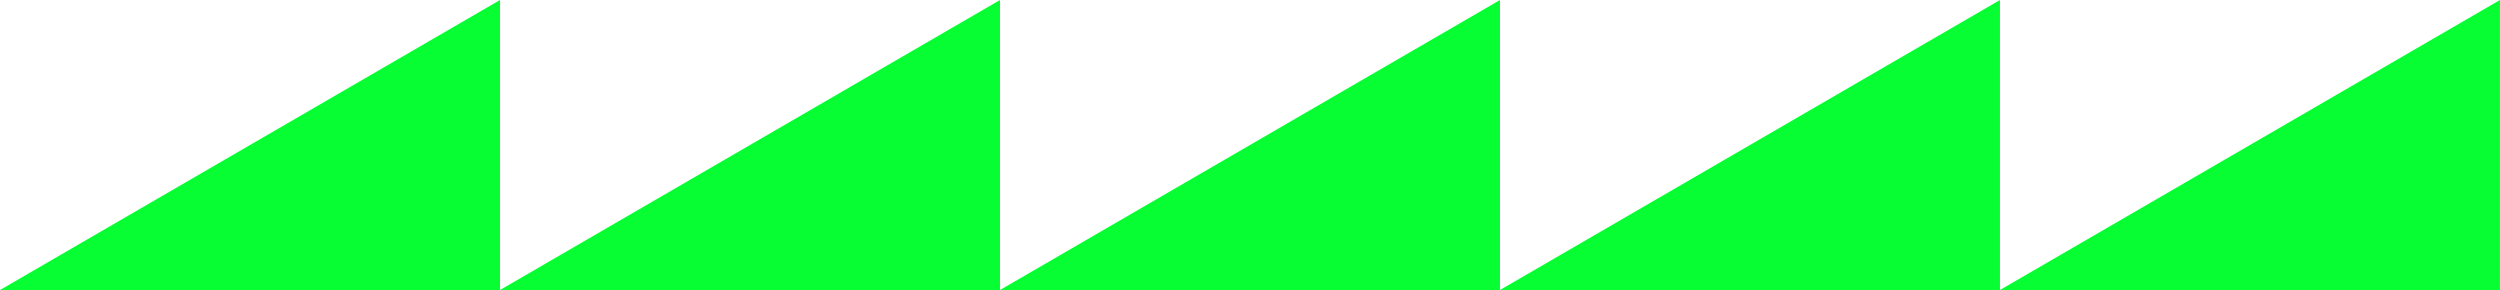 <svg xmlns="http://www.w3.org/2000/svg" width="6164" height="715.001" viewBox="0 0 6164 715.001">
  <g id="グループ_8402" data-name="グループ 8402" transform="translate(17905 15401)">
    <rect id="長方形_2285" data-name="長方形 2285" width="6164" height="715" transform="translate(-17905 -15401)" fill="none"/>
    <g id="グループ_8401" data-name="グループ 8401" transform="translate(-17904.893 -15401)">
      <path id="パス_190" data-name="パス 190" d="M1232.757,0,0,715H1232.757Z" fill="#07fe33"/>
      <path id="パス_191" data-name="パス 191" d="M1494.539,0,261.782,715H1494.539Z" transform="translate(970.975)" fill="#07fe33"/>
      <path id="パス_192" data-name="パス 192" d="M1756.321,0,523.564,715H1756.321Z" transform="translate(1941.95)" fill="#07fe33"/>
      <path id="パス_193" data-name="パス 193" d="M2018.1,0,785.346,715H2018.1Z" transform="translate(2912.925)" fill="#07fe33"/>
      <path id="パス_194" data-name="パス 194" d="M2279.885,0,1047.129,715H2279.885Z" transform="translate(3883.9)" fill="#07fe33"/>
    </g>
  </g>
</svg>

